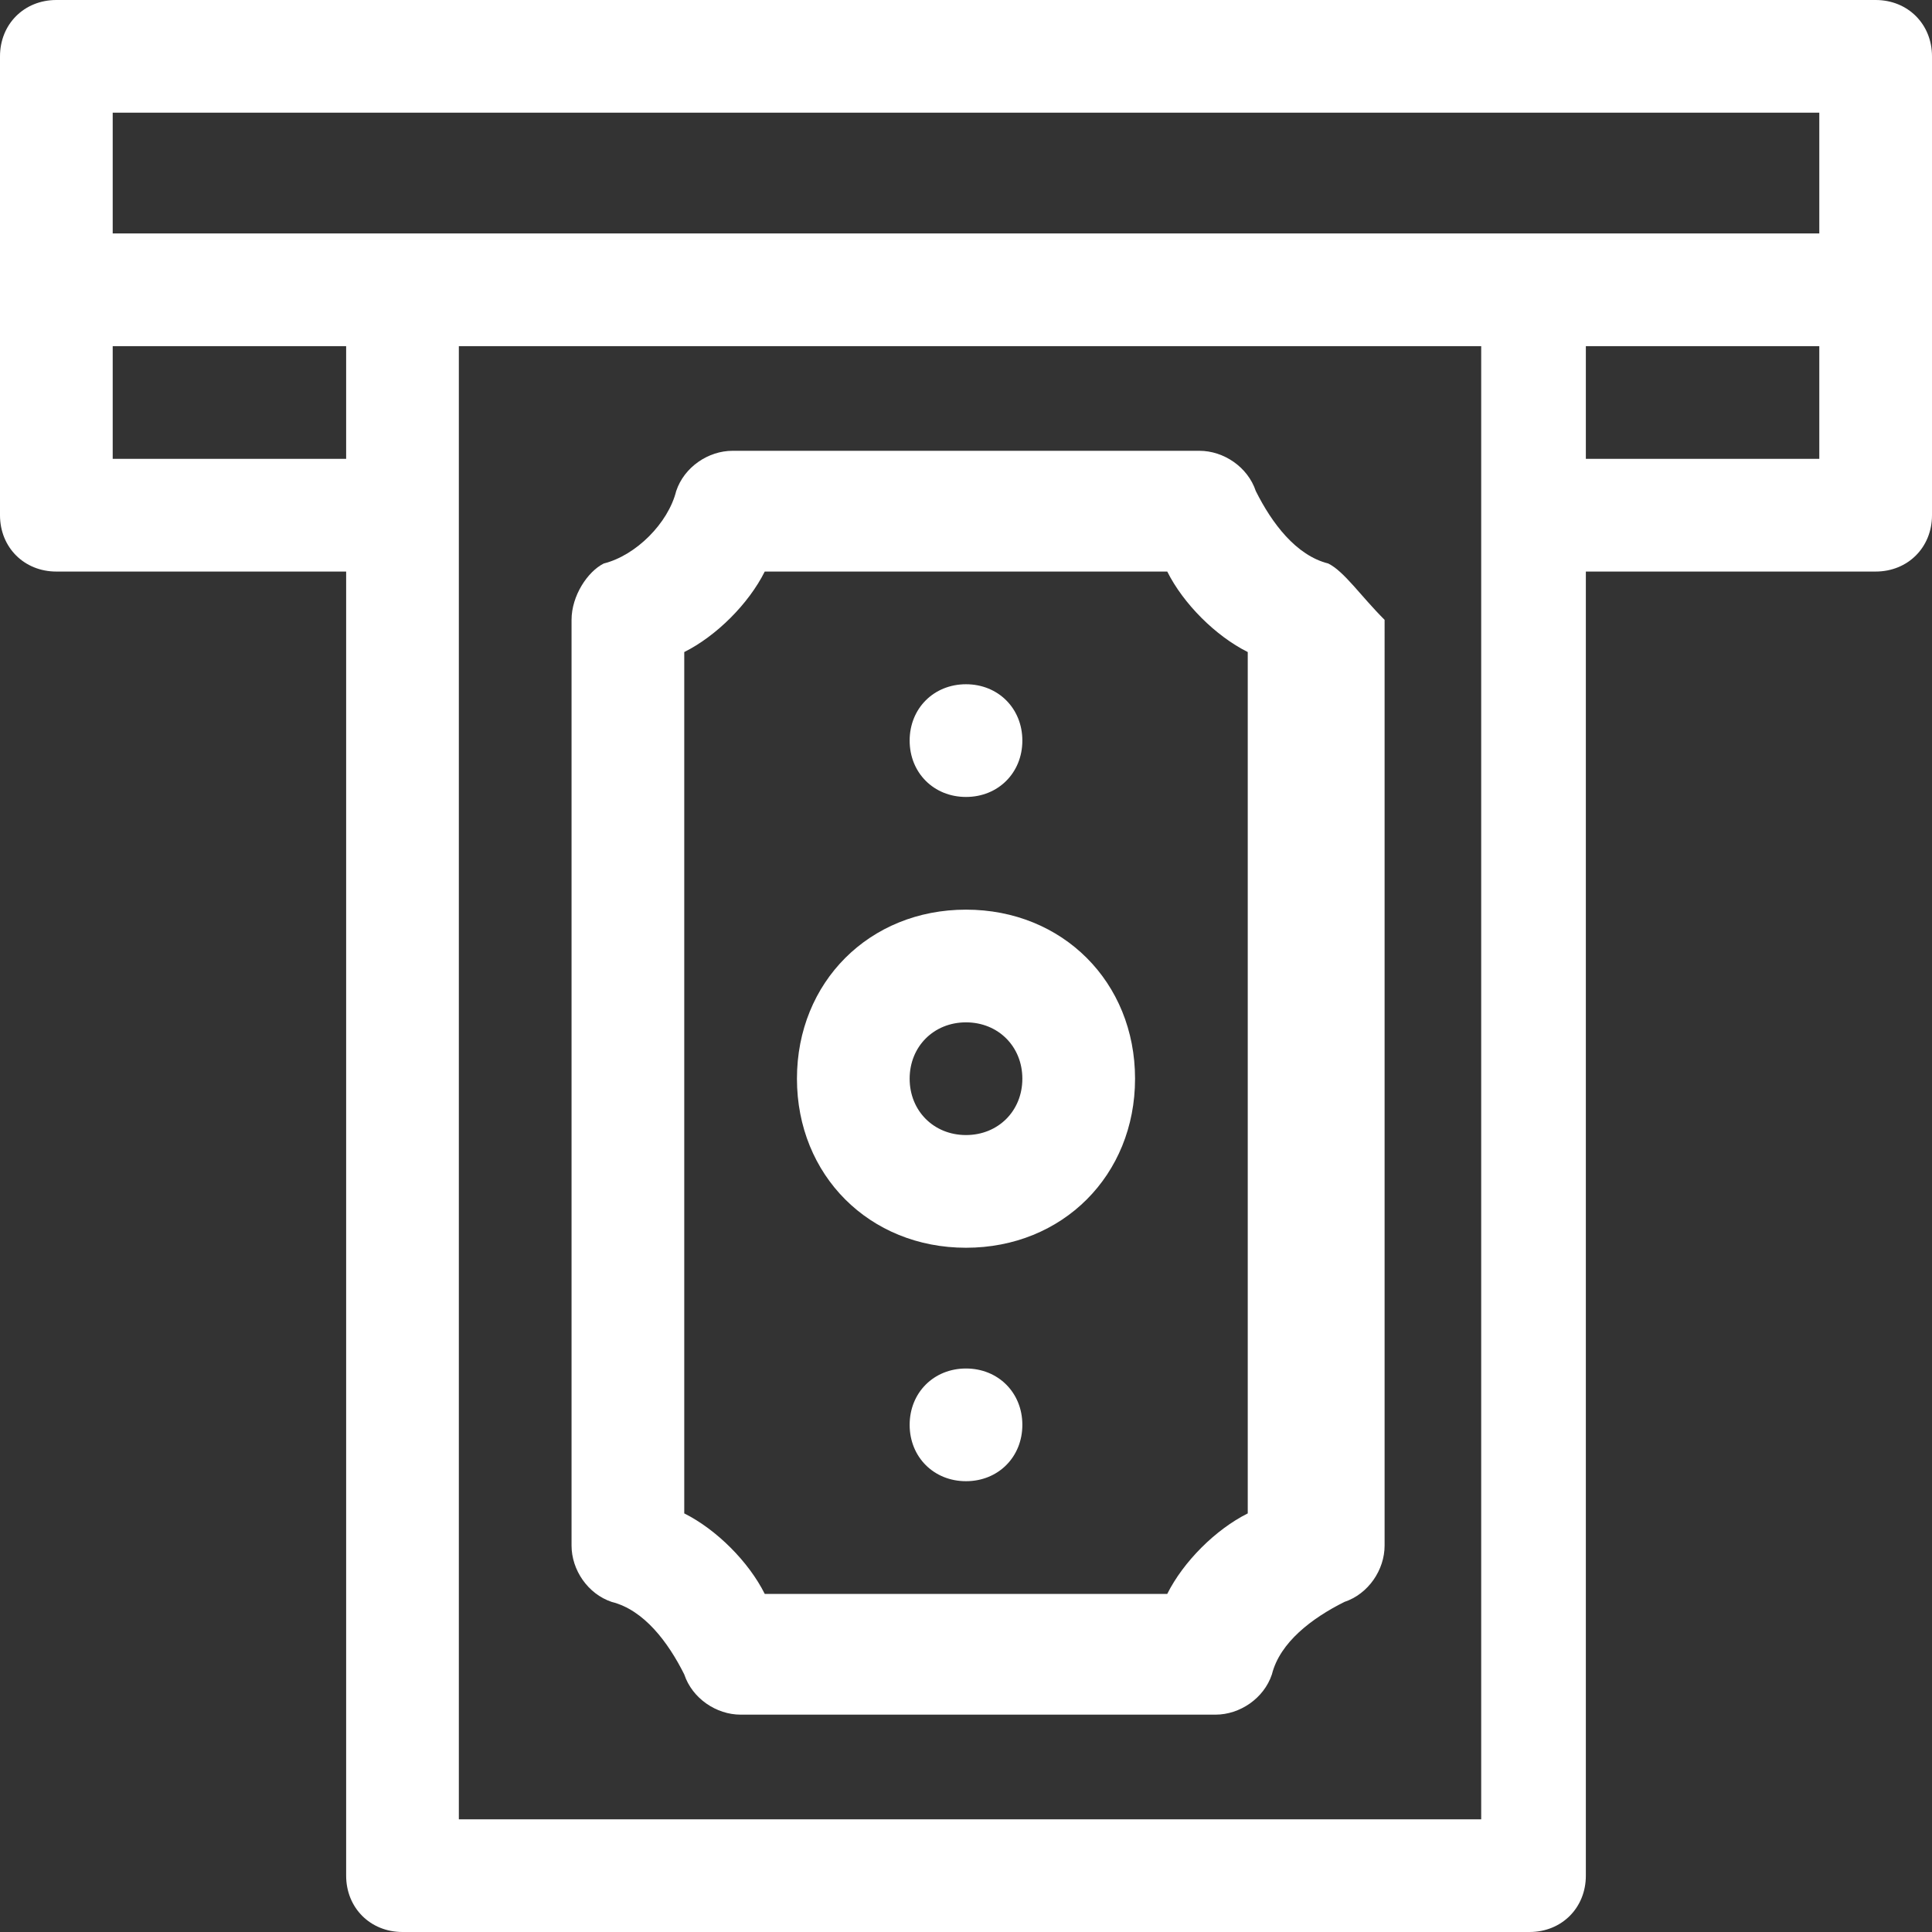 <?xml version="1.0" encoding="utf-8"?>
<!-- Generator: Adobe Illustrator 26.3.1, SVG Export Plug-In . SVG Version: 6.00 Build 0)  -->
<svg version="1.1" id="Layer_1" xmlns="http://www.w3.org/2000/svg" xmlns:xlink="http://www.w3.org/1999/xlink" x="0px" y="0px"
	 viewBox="0 0 24 24" style="enable-background:new 0 0 24 24;" xml:space="preserve">
<rect x="0" y="0" width="24" height="24" fill="#333333" stroke="none"/>
<style type="text/css">
	.st0{fill:#FFFFFF;}
</style>
<path class="st0" d="M23.3,0H0.7C0.3,0,0,0.3,0,0.7v5.7c0,0.4,0.3,0.7,0.7,0.7h3.6v16.2C4.3,23.7,4.6,24,5,24H19
	c0.4,0,0.7-0.3,0.7-0.7V7.1h3.6c0.4,0,0.7-0.3,0.7-0.7V0.7C24,0.3,23.7,0,23.3,0z M22.6,1.4v1.5H1.4V1.4H22.6z M1.4,5.7V4.3h2.9v1.4
	H1.4z M18.3,22.6H5.7V4.3h12.7V22.6z M19.7,5.7V4.3h2.9v1.4H19.7z"/>
<path class="st0" d="M16.5,7c-0.4-0.1-0.7-0.5-0.9-0.9c-0.1-0.3-0.4-0.5-0.7-0.5H9.1c-0.3,0-0.6,0.2-0.7,0.5C8.3,6.5,7.9,6.9,7.5,7
	C7.3,7.1,7.1,7.4,7.1,7.7v11.5c0,0.3,0.2,0.6,0.5,0.7c0.4,0.1,0.7,0.5,0.9,0.9c0.1,0.3,0.4,0.5,0.7,0.5h5.9c0.3,0,0.6-0.2,0.7-0.5
	c0.1-0.4,0.5-0.7,0.9-0.9c0.3-0.1,0.5-0.4,0.5-0.7V7.7C16.9,7.4,16.7,7.1,16.5,7z M15.5,18.8c-0.4,0.2-0.8,0.6-1,1h-5
	c-0.2-0.4-0.6-0.8-1-1V8.1c0.4-0.2,0.8-0.6,1-1h5c0.2,0.4,0.6,0.8,1,1V18.8z"/>
<path class="st0" d="M12,11.3c-1.2,0-2.1,0.9-2.1,2.1c0,1.2,0.9,2.1,2.1,2.1s2.1-0.9,2.1-2.1C14.1,12.2,13.2,11.3,12,11.3z M12,14.1
	c-0.4,0-0.7-0.3-0.7-0.7c0-0.4,0.3-0.7,0.7-0.7s0.7,0.3,0.7,0.7C12.7,13.8,12.4,14.1,12,14.1z"/>
<path class="st0" d="M12.7,9.2c0,0.4-0.3,0.7-0.7,0.7s-0.7-0.3-0.7-0.7s0.3-0.7,0.7-0.7S12.7,8.8,12.7,9.2z"/>
<path class="st0" d="M12.7,17.7c0,0.4-0.3,0.7-0.7,0.7s-0.7-0.3-0.7-0.7c0-0.4,0.3-0.7,0.7-0.7S12.7,17.3,12.7,17.7z"/>
</svg>
